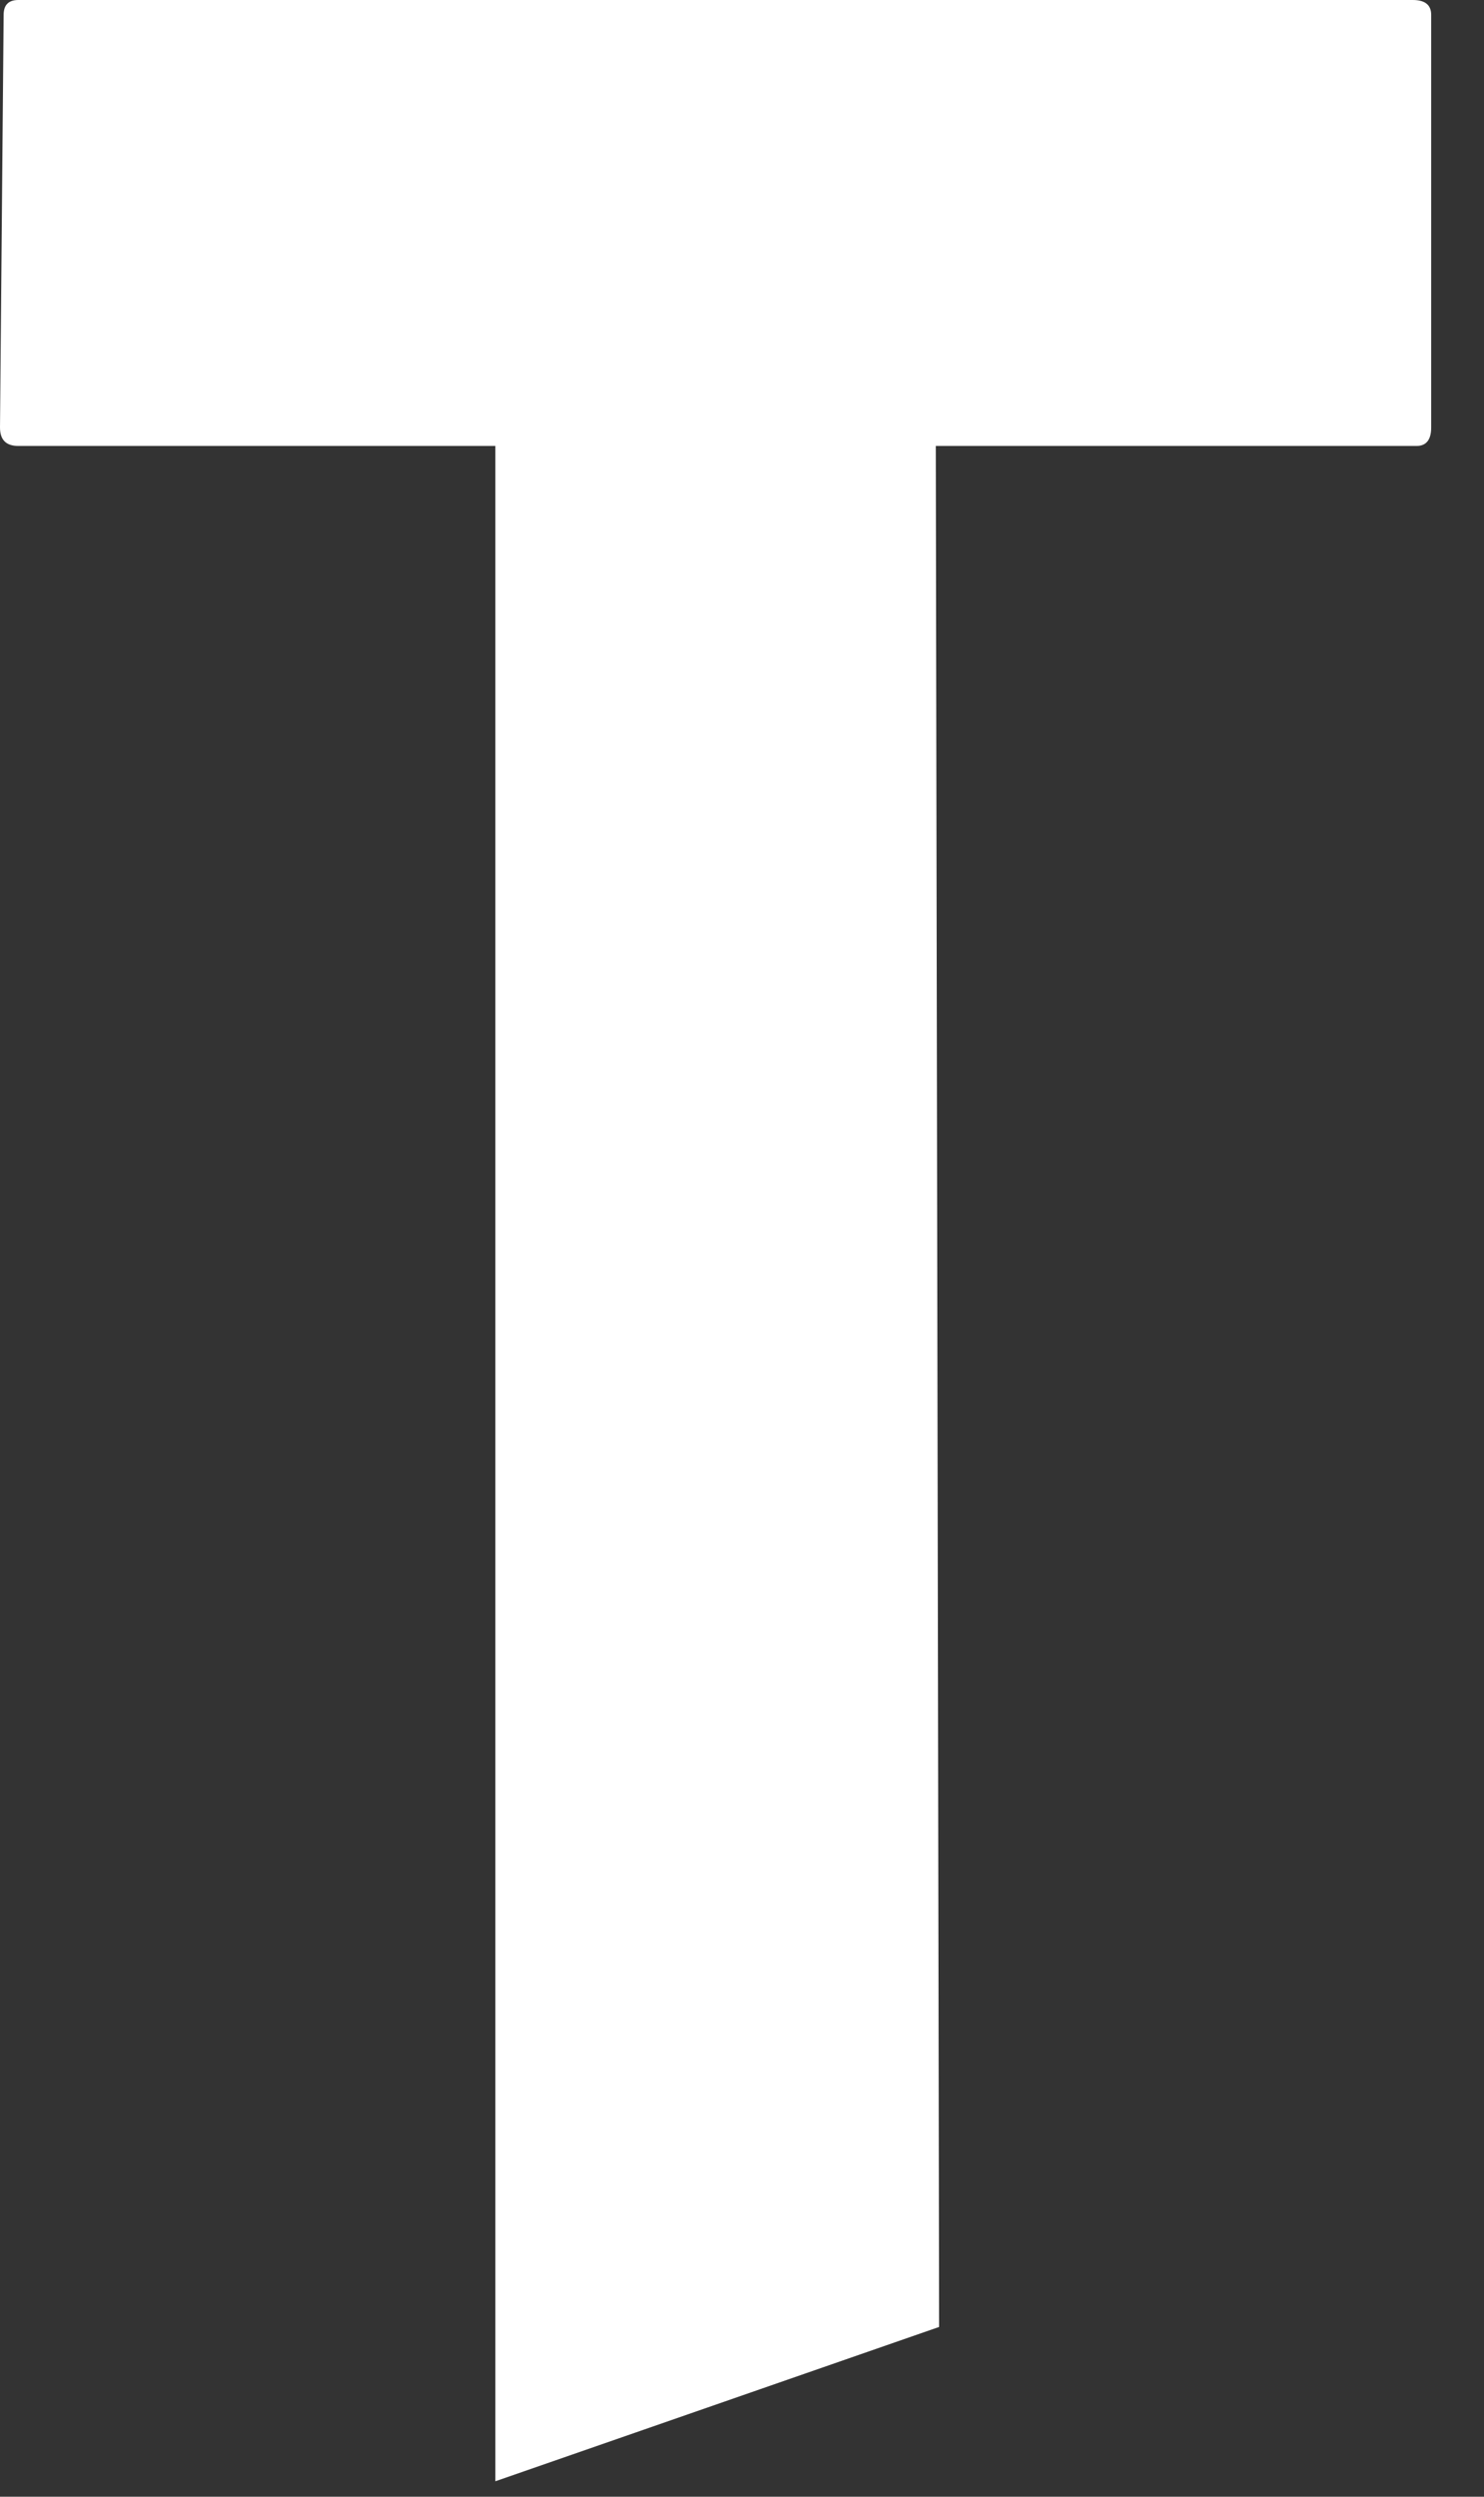 <?xml version="1.0" encoding="utf-8"?>
<svg xmlns="http://www.w3.org/2000/svg" fill="none" height="100%" overflow="visible" preserveAspectRatio="none" style="display: block;" viewBox="0 0 22 37" width="100%">
<rect x="0" y="0" width="22" height="37" fill="#333333" stroke="none"/>
<path d="M7.344 36.771L13.922 34.484L13.873 6.609H20.999C21.143 6.609 21.217 6.518 21.217 6.336V0.219C21.217 0.075 21.127 0 20.945 0H0.272C0.126 0 0.054 0.075 0.054 0.219L0 6.336C0 6.518 0.09 6.609 0.272 6.609H7.344V36.771Z" fill="white" id="Vector"/>
</svg>
